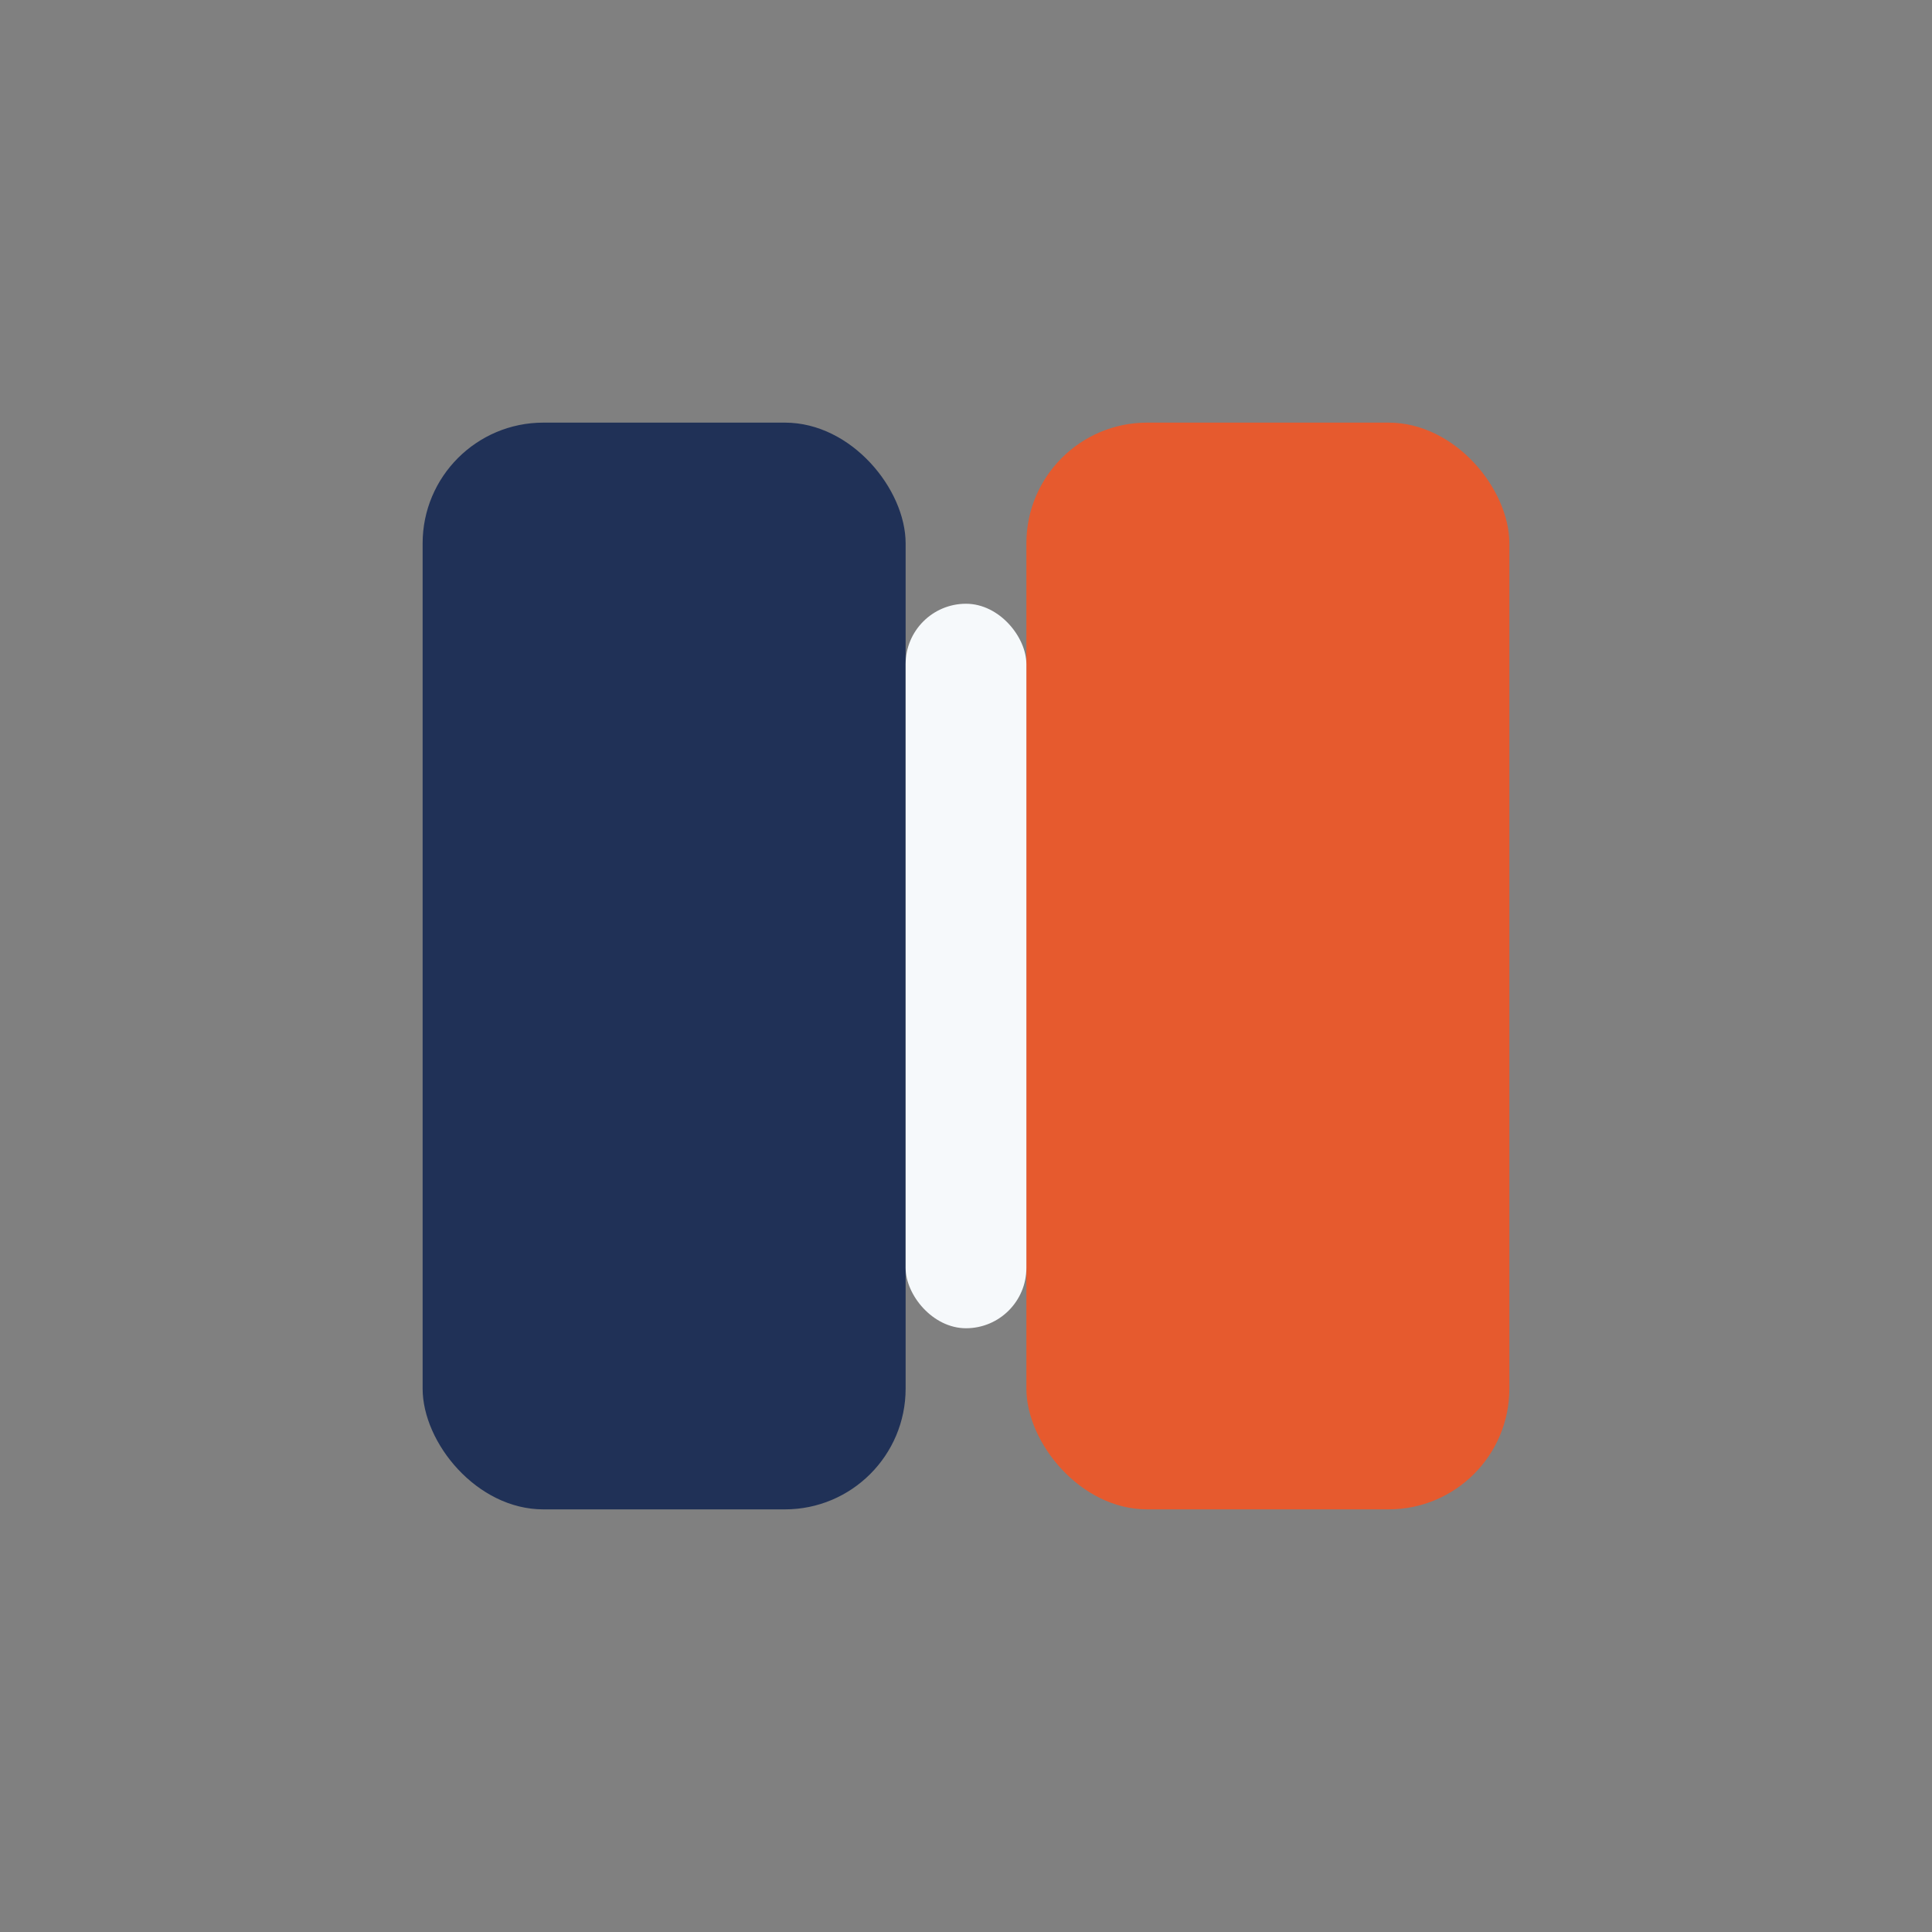 <?xml version="1.0" encoding="UTF-8"?>
<svg xmlns="http://www.w3.org/2000/svg" width="32" height="32" viewBox="0 0 32 32"><rect x="0" y="0" width="32" height="32" fill="#808080" stroke="none"/><rect x="7" y="7" width="8" height="18" rx="2" fill="#203157"/><rect x="17" y="7" width="8" height="18" rx="2" fill="#E65A2E"/><rect x="15" y="10" width="2" height="12" rx="1" fill="#F6F9FB"/></svg>